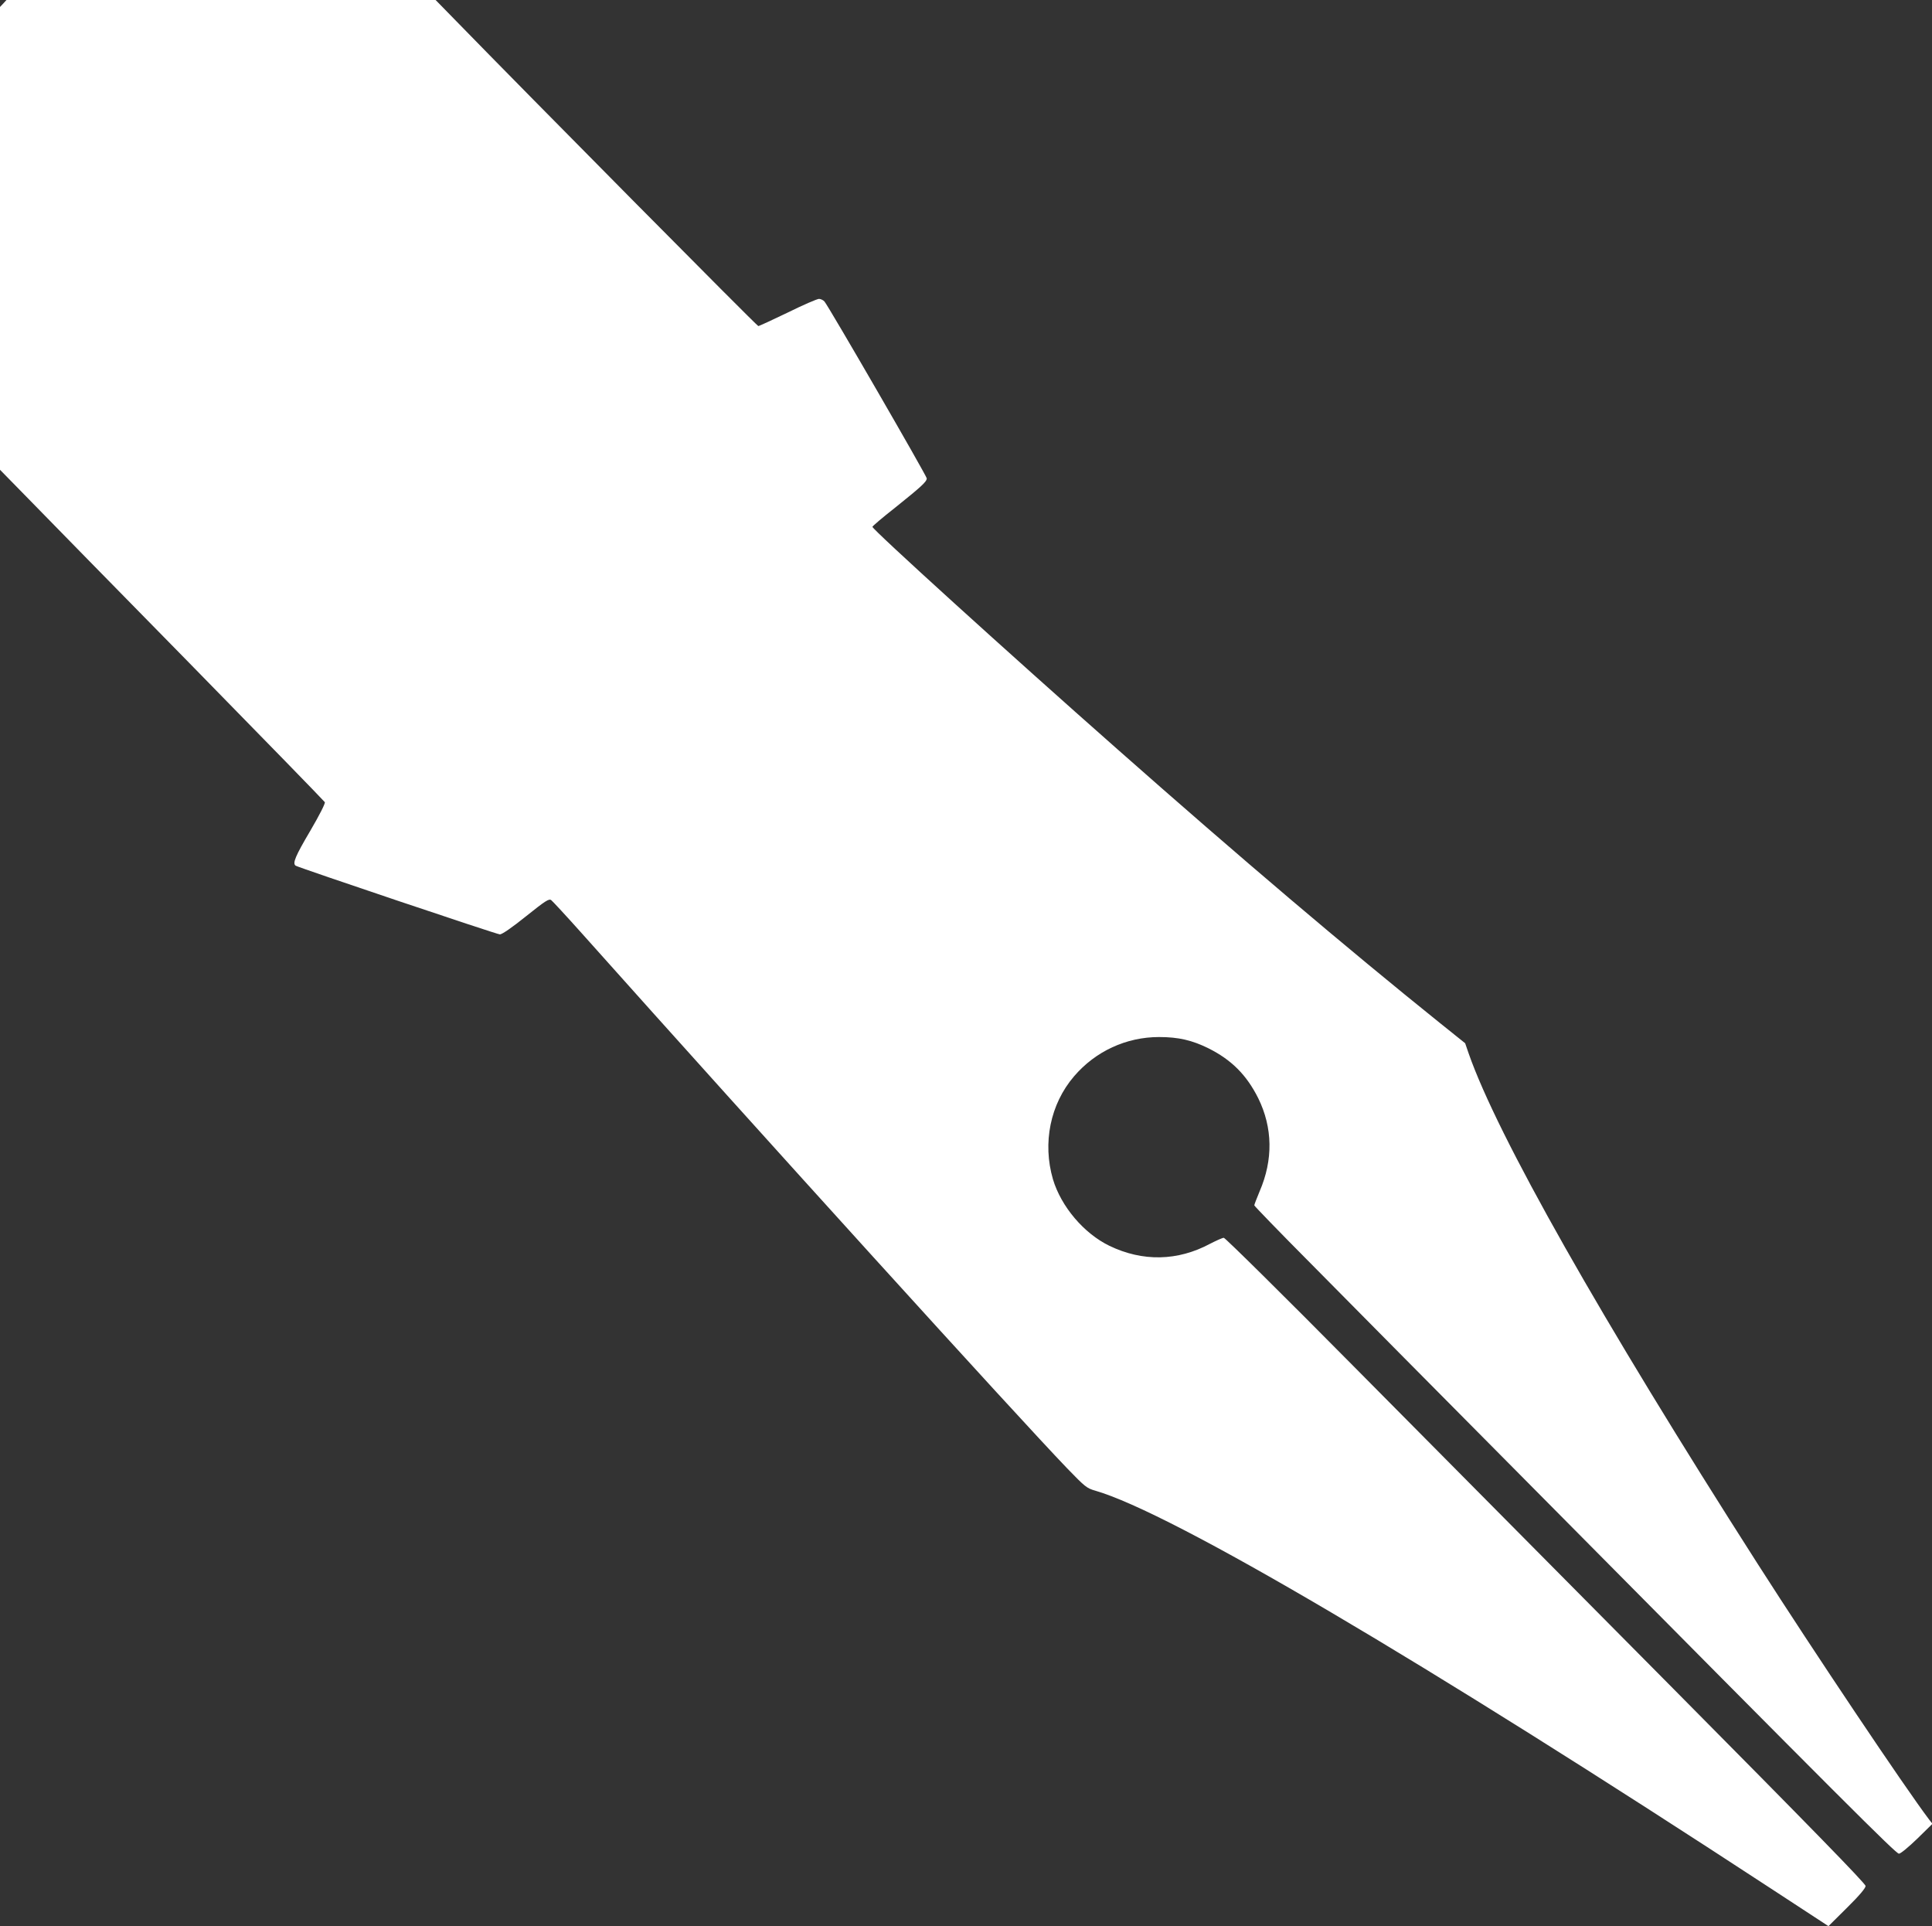 <?xml version="1.0" standalone="no"?>
<!DOCTYPE svg PUBLIC "-//W3C//DTD SVG 20010904//EN"
 "http://www.w3.org/TR/2001/REC-SVG-20010904/DTD/svg10.dtd">
<svg version="1.0" xmlns="http://www.w3.org/2000/svg"
 width="1280pt" height="1276pt" viewBox="0 0 1280 1276"
 preserveAspectRatio="xMidYMid meet">
<rect x="0" y="0" width="1280" height="1276" fill="#333333" stroke="none"/>
<g transform="translate(0,1276) scale(0.1,-0.1)"
fill="#ffffff" stroke="none">
<path d="M22 12737 l-22 -23 0 -1533 0 -1533 187 -191 c103 -106 586 -599
1073 -1095 487 -497 888 -909 892 -916 4 -8 -35 -85 -97 -191 -98 -166 -119
-215 -96 -230 24 -14 1333 -455 1353 -455 14 0 80 45 173 120 129 103 152 118
167 107 9 -7 99 -104 200 -217 1218 -1364 2877 -3192 3218 -3547 119 -123 130
-132 186 -148 506 -146 2160 -1120 4494 -2647 l364 -238 123 122 c82 81 123
130 123 144 0 16 -372 397 -1277 1310 -703 709 -1656 1670 -2118 2136 -462
467 -848 848 -857 848 -9 0 -49 -18 -90 -39 -216 -116 -448 -120 -668 -14
-169 82 -320 260 -374 441 -70 240 -18 498 140 682 142 166 346 260 563 260
129 0 218 -21 326 -74 153 -76 254 -177 331 -331 96 -195 100 -408 9 -618 -19
-46 -35 -87 -35 -92 0 -4 168 -178 373 -384 204 -207 878 -887 1497 -1511
2038 -2057 2381 -2400 2401 -2400 11 0 63 43 121 99 l101 99 -22 28 c-164 217
-763 1111 -1136 1694 -1039 1625 -1725 2837 -1915 3382 l-23 67 -166 133
c-622 500 -1328 1099 -2136 1813 -721 636 -1625 1457 -1625 1475 0 4 66 61
148 125 177 142 212 174 212 196 0 16 -649 1138 -678 1172 -8 9 -25 17 -36 17
-12 0 -105 -40 -206 -90 -102 -49 -190 -90 -196 -90 -9 0 -1528 1534 -2004
2023 l-134 137 -1421 0 -1422 0 -21 -23z"/>
</g>
</svg>
